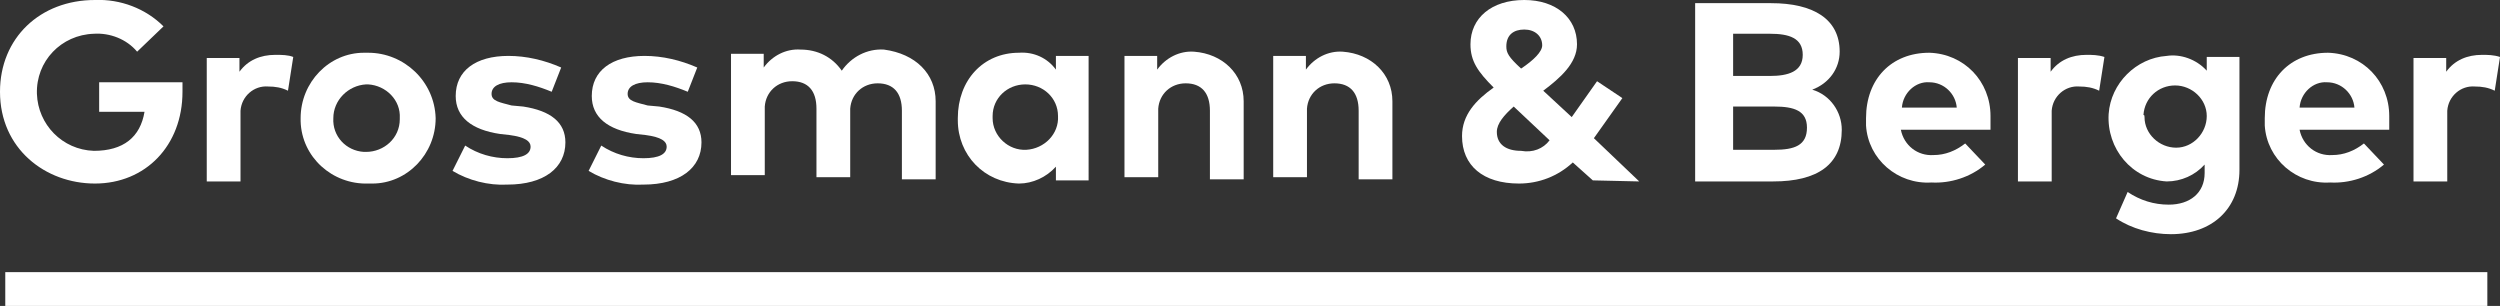 <?xml version="1.0" encoding="utf-8"?>
<!-- Generator: $$$/GeneralStr/196=Adobe Illustrator 27.6.0, SVG Export Plug-In . SVG Version: 6.00 Build 0)  -->
<svg version="1.1" id="Ebene_1" xmlns="http://www.w3.org/2000/svg" xmlns:xlink="http://www.w3.org/1999/xlink" x="0px" y="0px"
	 viewBox="0 0 237 29" style="enable-background:new 0 0 237 29;" xml:space="preserve">
<rect x="0" y="0" width="237" height="29" fill="#333333" stroke="none"/>
<style type="text/css">
	.st0{fill:#FFFFFF;}
</style>
<g transform="translate(-197.167 -26)">
	<g transform="translate(197.167 26)">
		<path class="st0" d="M15.5,2.5L13,4.9C12,3.7,10.4,3.1,8.9,3.2C5.8,3.3,3.4,5.8,3.5,8.9c0.1,2.9,2.4,5.3,5.4,5.4
			c2.8,0,4.4-1.3,4.8-3.7H9.4V7.8h7.9v0.9c0,5.1-3.5,8.7-8.3,8.7c-4.7,0-9-3.3-9-8.7C0,3.6,3.8,0,9,0C11.4-0.1,13.8,0.8,15.5,2.5"/>
		<path class="st0" d="M27.8,5.4l-0.5,3.2c-0.6-0.3-1.2-0.4-1.9-0.4c-1.3-0.1-2.5,0.9-2.6,2.3c0,0.1,0,0.3,0,0.4v6.3h-3.2V5.5h3.1
			v1.3c0.8-1.1,2-1.6,3.4-1.6C26.7,5.2,27.3,5.2,27.8,5.4"/>
		<path class="st0" d="M31.6,11.2c-0.1,1.7,1.2,3.1,2.9,3.2c0.1,0,0.1,0,0.2,0c1.7,0,3.2-1.3,3.2-3.1c0,0,0-0.1,0-0.1
			c0.1-1.7-1.3-3.1-3-3.2c-0.1,0-0.2,0-0.2,0C33,8.1,31.6,9.5,31.6,11.2C31.6,11.2,31.6,11.2,31.6,11.2 M41.3,11.2
			c0,3.4-2.7,6.2-6,6.2c-0.1,0-0.3,0-0.4,0c-3.4,0.1-6.3-2.5-6.4-5.9c0-0.1,0-0.2,0-0.3c0-3.4,2.7-6.2,6-6.2c0.1,0,0.3,0,0.4,0
			C38.3,5,41.2,7.7,41.3,11.2"/>
		<path class="st0" d="M52.3,8.7c-1.2-0.5-2.5-0.9-3.8-0.9c-1.2,0-1.9,0.4-1.9,1.1s0.8,0.8,1.9,1.1l1.1,0.1c2.6,0.4,4,1.5,4,3.4
			c0,2.4-2,4-5.5,4c-1.8,0.1-3.7-0.4-5.2-1.3l1.2-2.4c1.2,0.8,2.6,1.2,4,1.2c1.5,0,2.2-0.4,2.2-1.1c0-0.5-0.5-0.9-2-1.1l-0.9-0.1
			c-2.7-0.4-4.2-1.6-4.2-3.6c0-2.4,1.9-3.8,5-3.8c1.7,0,3.4,0.4,5,1.1L52.3,8.7z"/>
		<path class="st0" d="M65.2,8.7c-1.2-0.5-2.5-0.9-3.8-0.9c-1.2,0-1.9,0.4-1.9,1.1s0.8,0.8,1.9,1.1l1.1,0.1c2.6,0.4,4,1.5,4,3.4
			c0,2.4-2,4-5.5,4c-1.8,0.1-3.7-0.4-5.2-1.3l1.2-2.4c1.2,0.8,2.6,1.2,4,1.2c1.5,0,2.2-0.4,2.2-1.1c0-0.5-0.5-0.9-2-1.1l-0.9-0.1
			c-2.7-0.4-4.2-1.6-4.2-3.6c0-2.4,1.9-3.8,5-3.8c1.7,0,3.4,0.4,5,1.1L65.2,8.7z"/>
		<path class="st0" d="M88.7,9.6V17h-3.2v-6.5c0-1.7-0.8-2.6-2.3-2.6c-1.4,0-2.5,1-2.6,2.4c0,0.1,0,0.2,0,0.2v6.3h-3.2v-6.5
			c0-1.7-0.8-2.6-2.3-2.6c-1.4,0-2.5,1-2.6,2.4c0,0.1,0,0.2,0,0.2v6.3h-3.2V5.1h3.1v1.3c0.8-1.1,2.1-1.8,3.5-1.7c1.6,0,3,0.7,3.9,2
			c0.9-1.3,2.4-2.1,4-2C86.8,5.1,88.7,7,88.7,9.6"/>
		<path class="st0" d="M94.1,11.2c0,1.7,1.5,3.1,3.2,3s3.1-1.5,3-3.2c0-1.7-1.4-3-3.1-3c-1.7,0-3.1,1.3-3.1,3
			C94.1,11.1,94.1,11.2,94.1,11.2 M103.2,17.1h-3.1v-1.3c-0.9,1-2.2,1.6-3.5,1.6c-3.3-0.1-5.8-2.7-5.8-6c0-0.1,0-0.1,0-0.2
			c0-3.6,2.4-6.2,5.8-6.2c1.4-0.1,2.7,0.5,3.5,1.6V5.3h3.1V17.1z"/>
		<path class="st0" d="M117.9,9.6V17h-3.2v-6.5c0-1.7-0.8-2.6-2.3-2.6c-1.4,0-2.5,1-2.6,2.4c0,0.1,0,0.2,0,0.2v6.3h-3.2V5.3h3.1v1.3
			c0.8-1.1,2.1-1.8,3.5-1.7C115.9,5.1,117.9,7,117.9,9.6"/>
		<path class="st0" d="M132,9.6V17h-3.2v-6.5c0-1.7-0.8-2.6-2.3-2.6c-1.4,0-2.5,1-2.6,2.4c0,0.1,0,0.2,0,0.2v6.3h-3.2V5.3h3.1v1.3
			c0.8-1.1,2.1-1.8,3.5-1.7C130,5.1,132,7,132,9.6"/>
		<path class="st0" d="M144.2,6.5c1.2-0.8,2-1.6,2-2.2c0-0.9-0.7-1.5-1.7-1.5s-1.7,0.5-1.7,1.6C142.8,5,143,5.4,144.2,6.5
			 M146.9,13.3l-3.4-3.2c-0.9,0.8-1.6,1.6-1.6,2.4c0,1.2,0.9,1.8,2.3,1.8C145.3,14.5,146.3,14.1,146.9,13.3 M151,17.1l-1.9-1.7
			c-1.4,1.3-3.2,2-5.1,2c-3.4,0-5.4-1.7-5.4-4.5c0-2,1.3-3.4,3-4.6c-1.5-1.5-2.2-2.5-2.2-4.1c0-2.5,2-4.2,5.1-4.2c3,0,5,1.7,5,4.2
			c0,1.8-1.6,3.2-3.2,4.4l2.7,2.5l2.4-3.4l2.4,1.6l-2.7,3.8l4.3,4.1L151,17.1z"/>
		<path class="st0" d="M164.3,10.1v4.1h3.9c1.9,0,3.1-0.4,3.1-2.1c0-1.6-1.2-2-3.1-2H164.3z M164.3,3.2v4h3.5c1.7,0,3.1-0.4,3.1-2
			s-1.3-2-3.1-2L164.3,3.2z M167.9,0.3c4,0,6.5,1.5,6.5,4.6c0,1.6-1,3-2.6,3.6c1.7,0.5,2.8,2.1,2.8,3.8c0,3.3-2.3,4.9-6.5,4.9h-7.4
			V0.3H167.9L167.9,0.3z"/>
		<path class="st0" d="M180.3,10.2h5.2c-0.1-1.3-1.2-2.4-2.6-2.4C181.6,7.7,180.4,8.8,180.3,10.2 M188.7,11.2v1.1h-8.5
			c0.3,1.5,1.6,2.5,3.1,2.4c1.1,0,2.1-0.4,3-1.1l1.9,2c-1.4,1.2-3.3,1.8-5.1,1.7c-3.2,0.2-6-2.2-6.2-5.4c0-0.2,0-0.4,0-0.7
			c0-3.7,2.4-6.2,6-6.2c3.3,0.1,5.8,2.7,5.8,6C188.7,11.1,188.7,11.1,188.7,11.2"/>
		<path class="st0" d="M199.5,5.4L199,8.6c-0.6-0.3-1.2-0.4-1.9-0.4c-1.3-0.1-2.5,0.9-2.6,2.3c0,0.1,0,0.3,0,0.4v6.3h-3.2V5.5h3.1
			v1.3c0.8-1.1,2-1.6,3.4-1.6C198.3,5.2,198.9,5.2,199.5,5.4"/>
		<path class="st0" d="M203.3,11.1c0,1.6,1.4,2.9,3,2.9c1.6,0,2.9-1.4,2.9-3c0-1.6-1.4-2.9-3-2.9c-1.6,0-2.9,1.2-3,2.8
			C203.3,10.9,203.3,11,203.3,11.1 M209.2,6.7V5.4h3.1v10.7c0,3.7-2.6,6.1-6.5,6.1c-1.8,0-3.7-0.5-5.2-1.5l1.1-2.5
			c1.2,0.8,2.5,1.2,3.9,1.2c2,0,3.4-1.1,3.4-3v-0.8c-0.9,1-2.2,1.6-3.6,1.6c-3.3-0.2-5.7-3.1-5.5-6.4c0.2-2.9,2.6-5.3,5.5-5.5
			C206.7,5.1,208.2,5.6,209.2,6.7"/>
		<path class="st0" d="M218,10.2h5.2c-0.1-1.3-1.2-2.4-2.6-2.4C219.3,7.7,218.1,8.8,218,10.2 M226.5,11.2v1.1H218
			c0.3,1.5,1.6,2.5,3.1,2.4c1.1,0,2.1-0.4,3-1.1l1.9,2c-1.4,1.2-3.3,1.8-5.1,1.7c-3.2,0.2-6-2.2-6.2-5.4c0-0.2,0-0.4,0-0.7
			c0-3.7,2.4-6.2,6-6.2c3.3,0.1,5.8,2.7,5.8,6C226.5,11.1,226.5,11.1,226.5,11.2"/>
		<path class="st0" d="M237,5.4l-0.5,3.2c-0.6-0.3-1.2-0.4-1.9-0.4c-1.3-0.1-2.5,0.9-2.6,2.3c0,0.1,0,0.3,0,0.4v6.3h-3.2V5.5h3.1
			v1.3c0.8-1.1,2-1.6,3.4-1.6C235.8,5.2,236.4,5.2,237,5.4"/>
		<rect x="0.5" y="25.8" class="st0" width="235.3" height="3.2"/>
	</g>
</g>
</svg>
